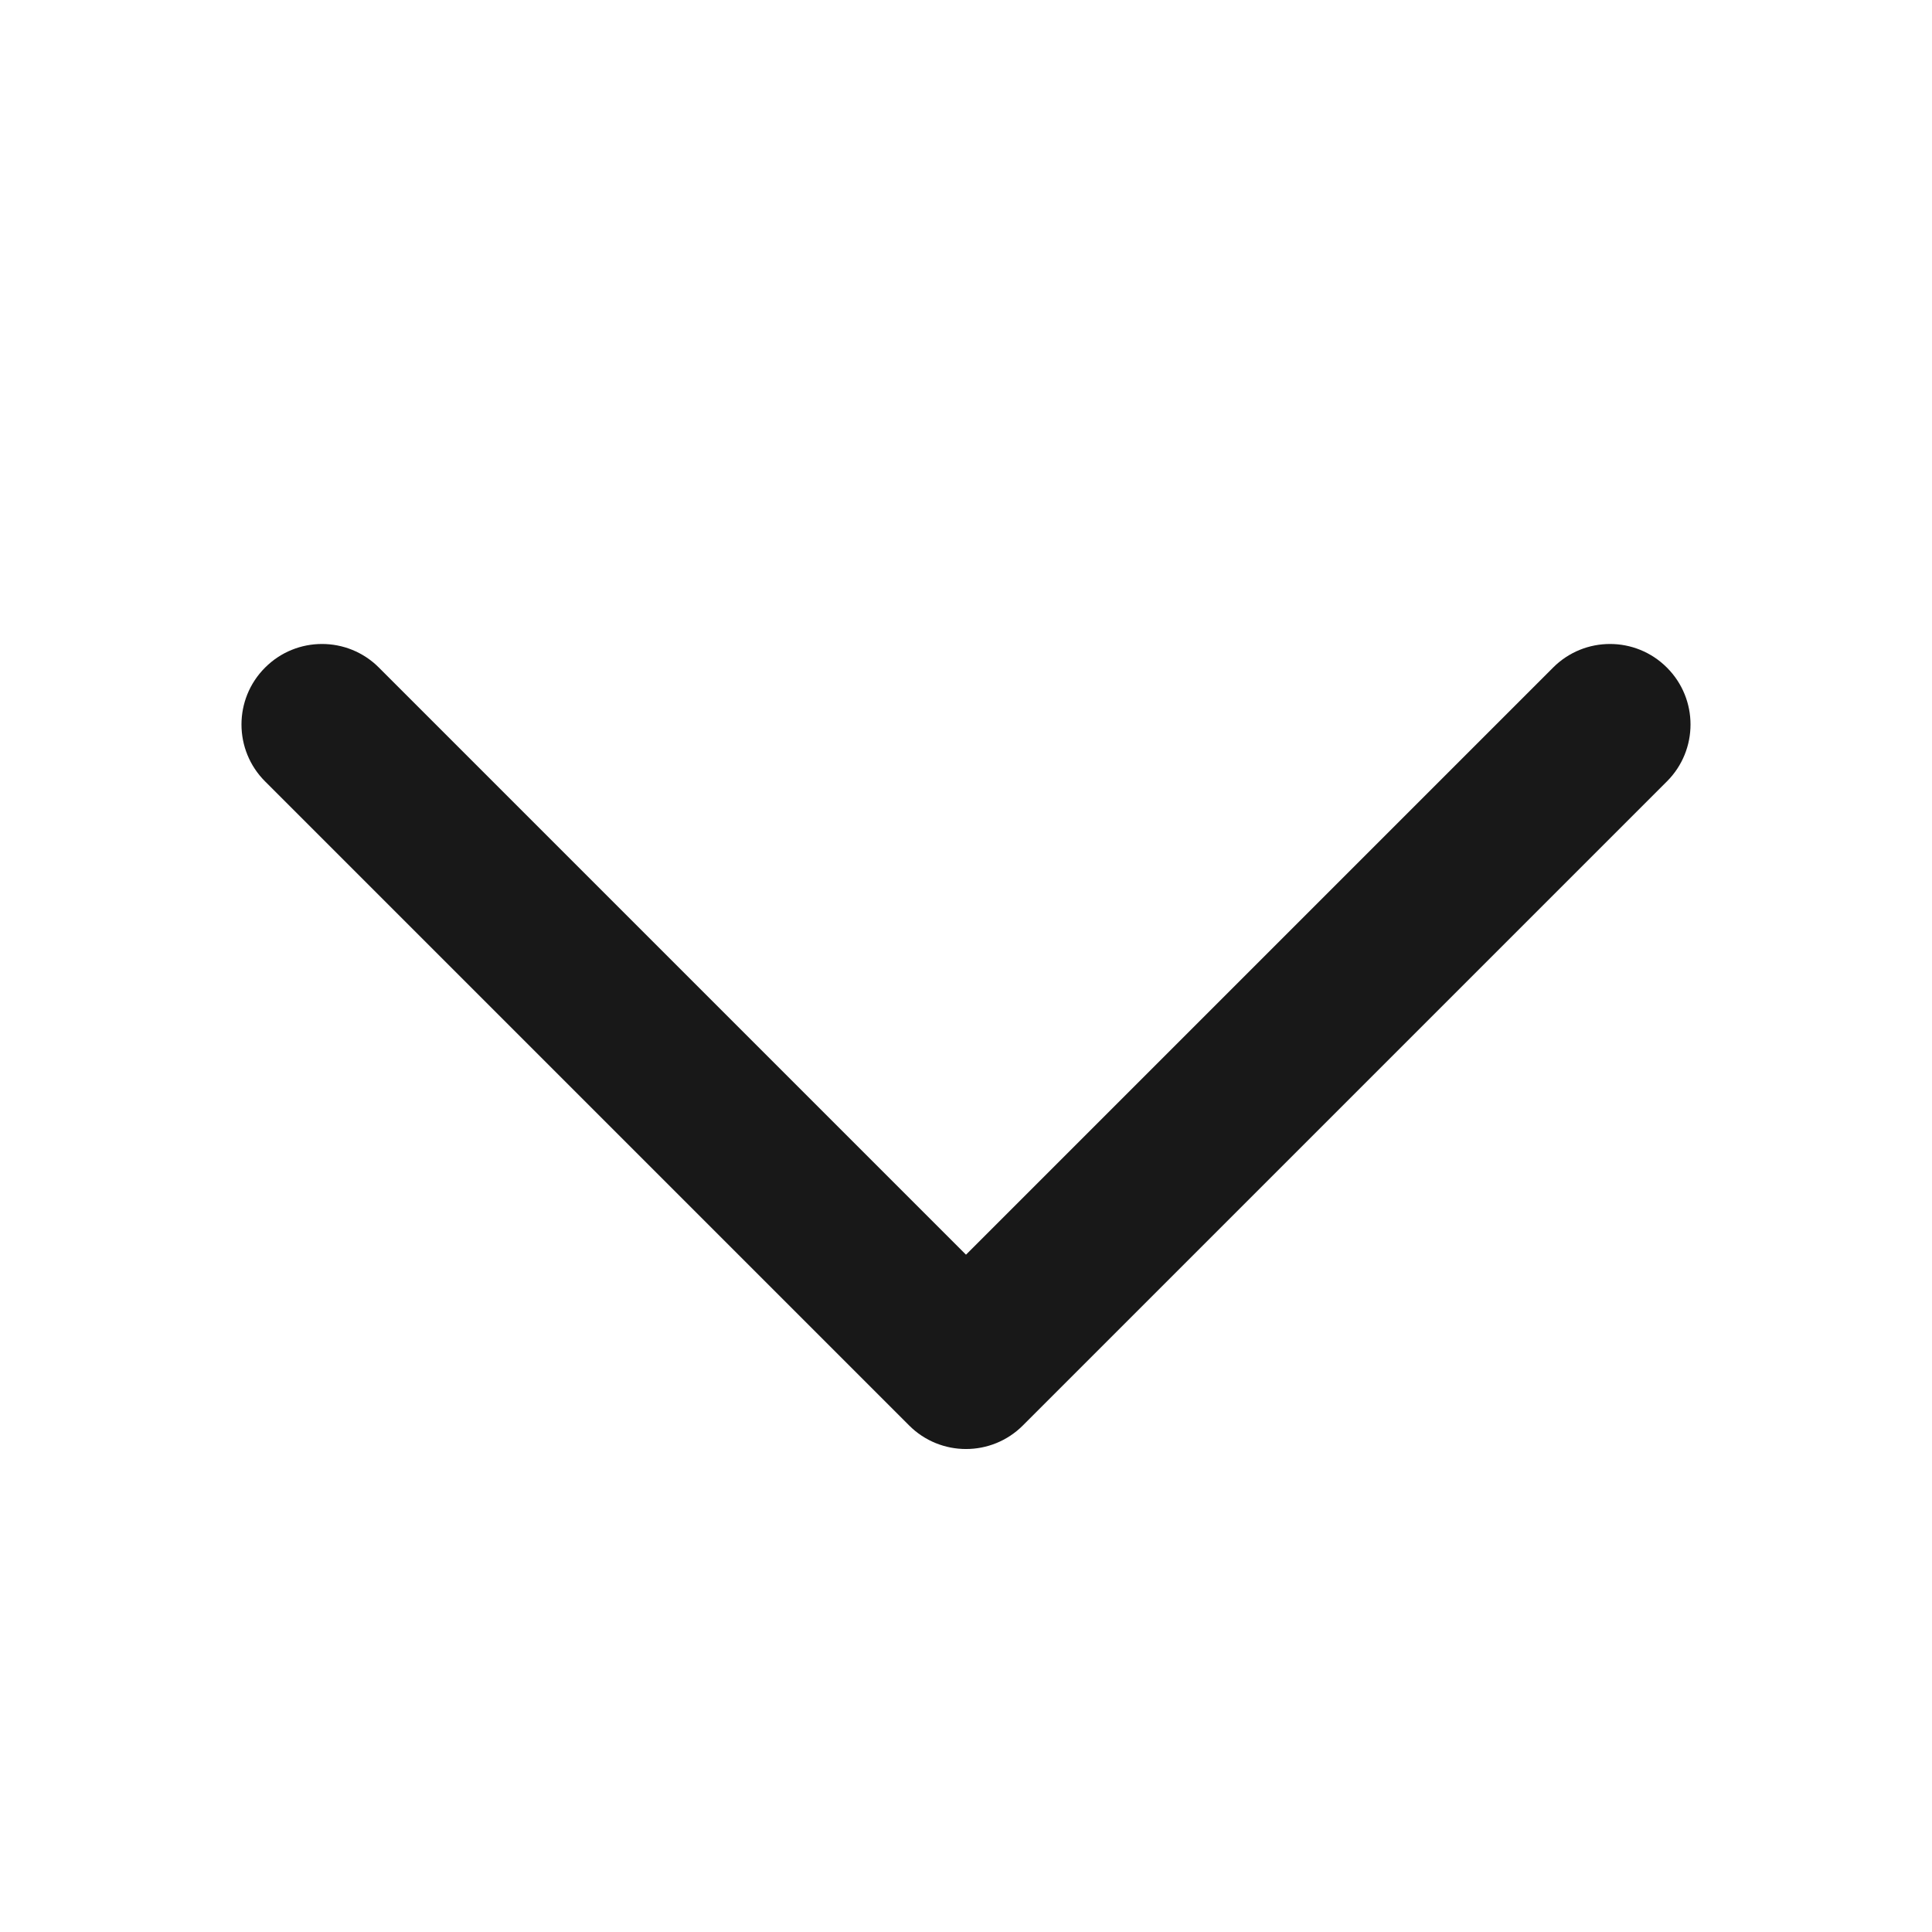 <svg width="24" height="24" viewBox="0 0 24 24" fill="none" xmlns="http://www.w3.org/2000/svg">
<path fill-rule="evenodd" clip-rule="evenodd" d="M12.707 17.707C12.317 18.098 11.683 18.098 11.293 17.707L3.293 9.707C2.902 9.317 2.902 8.683 3.293 8.293C3.683 7.902 4.317 7.902 4.707 8.293L12 15.586L19.293 8.293C19.683 7.902 20.317 7.902 20.707 8.293C21.098 8.683 21.098 9.317 20.707 9.707L12.707 17.707Z" fill="#181818"/>
</svg>

